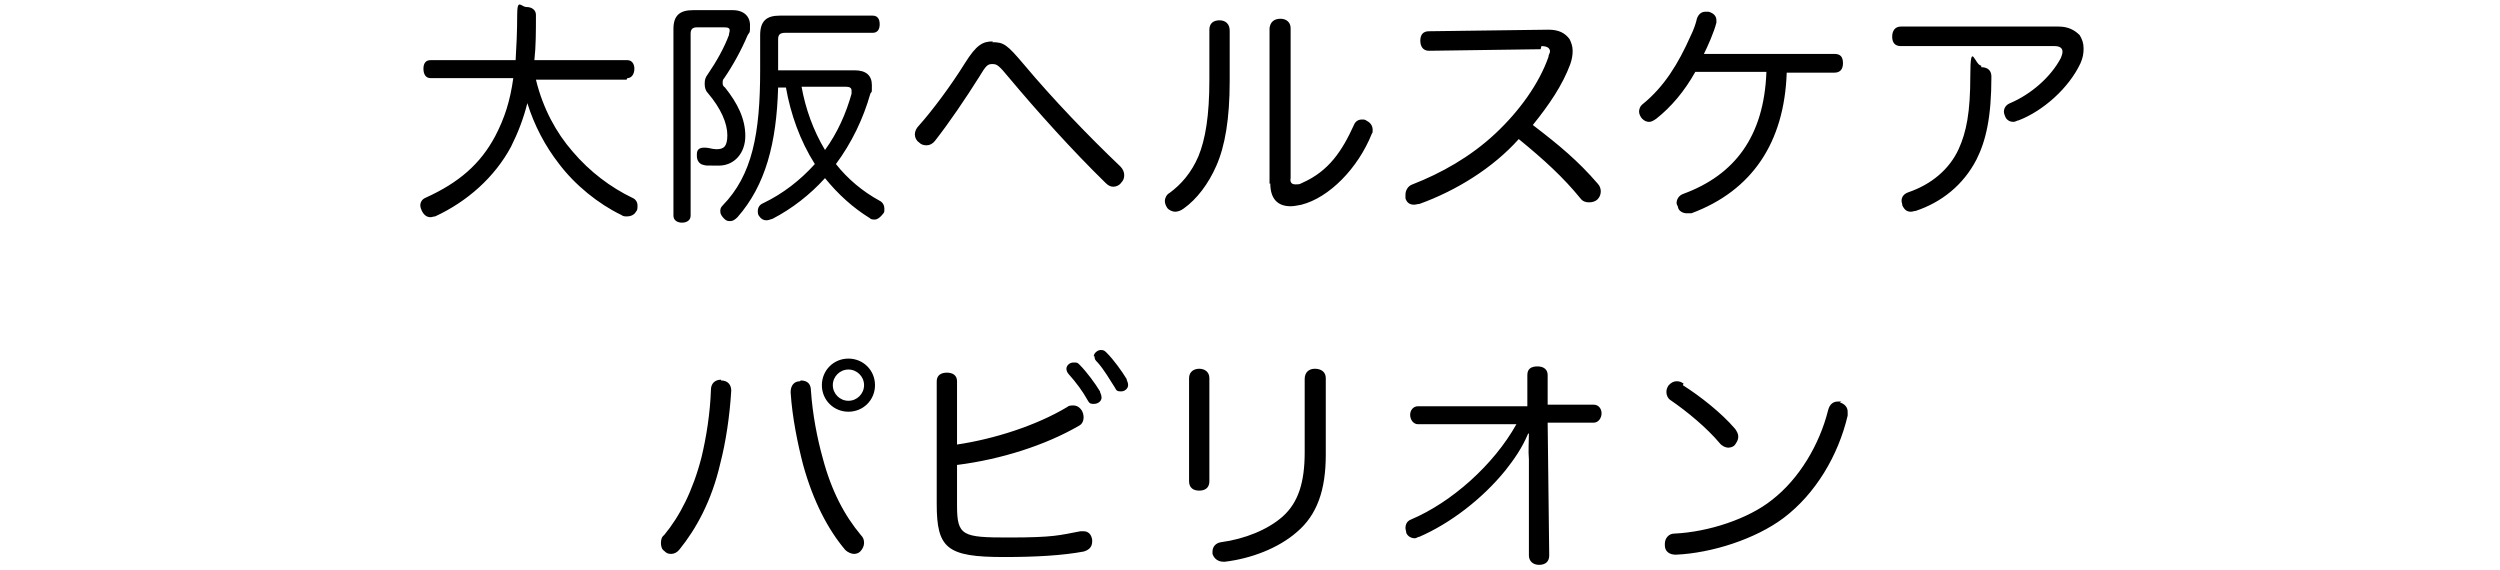 <?xml version="1.0" encoding="UTF-8"?>
<svg id="_レイヤー_1" data-name="レイヤー_1" xmlns="http://www.w3.org/2000/svg" version="1.1" viewBox="0 0 320 73">
  <!-- Generator: Adobe Illustrator 29.1.0, SVG Export Plug-In . SVG Version: 2.1.0 Build 142)  -->
  <path d="M80.2,10.2h-11.6c.9,3.7,2.6,6.8,4.7,9.2,2.2,2.6,4.9,4.6,7.6,5.9.5.2.7.6.7,1s0,.6-.2.8c-.2.4-.7.6-1.1.6s-.5,0-.8-.2c-2.9-1.4-5.9-3.8-8-6.6-1.7-2.2-3.1-4.8-4-7.7-.5,2-1.2,3.8-2.1,5.6-2.1,3.9-5.6,7-9.7,8.9-.2,0-.4.1-.6.1-.4,0-.8-.2-1.1-.8-.1-.2-.2-.5-.2-.7,0-.4.2-.8.7-1,4.2-1.9,7-4.3,8.9-7.9,1.2-2.3,1.9-4.5,2.3-7.4h-10.6c-.6,0-.9-.5-.9-1.2s.3-1.1.9-1.1h10.9c.1-1.7.2-3.6.2-5.8s.5-1,1.2-1,1.2.4,1.2,1c0,2.1,0,4-.2,5.8h11.9c.6,0,.9.5.9,1.1s-.3,1.2-.9,1.2ZM99.6,9h9.8c1.5,0,2.2.7,2.2,1.9s0,.7-.2,1.1c-.9,3.2-2.4,6.3-4.4,9,1.5,1.9,3.4,3.5,5.6,4.7.4.2.6.6.6,1s0,.5-.2.7c-.3.4-.7.7-1,.7s-.5,0-.7-.2c-2.1-1.3-4-3-5.7-5.1-1.9,2.1-4.2,3.9-6.7,5.2-.3.1-.6.2-.8.2-.4,0-.7-.2-.9-.5-.2-.2-.2-.5-.2-.7,0-.4.2-.8.7-1,2.5-1.2,4.7-2.9,6.6-5-1.9-3-3.1-6.4-3.7-9.8h-1c-.2,7.1-1.6,12.5-5.2,16.6-.3.3-.6.5-.9.5s-.5,0-.8-.3c-.3-.3-.5-.6-.5-.9s0-.5.3-.8c3.8-3.9,4.8-9.2,4.8-17.3v-4.5c0-1.8.8-2.5,2.5-2.5h11.9c.6,0,.9.4.9,1.1s-.3,1.1-.9,1.1h-11.2c-.6,0-.9.2-.9.8v4.1ZM108.3,11.1h-5.7c.5,2.8,1.5,5.6,3,8.1,1.6-2.2,2.7-4.7,3.4-7.2,0-.2,0-.3,0-.4,0-.4-.3-.5-.8-.5ZM86.2,27.5V3.7c0-1.7.8-2.4,2.5-2.4h5.1c1.4,0,2.2.8,2.2,1.9s0,.8-.3,1.3c-.8,1.9-1.9,3.9-3,5.5-.2.2-.2.4-.2.6s0,.4.3.6c1.6,2,2.6,4,2.6,6.2s-1.4,3.8-3.4,3.8-1.5,0-2-.1c-.5-.1-.8-.6-.8-1.1s0-.2,0-.3c0-.6.4-.8.9-.8s.1,0,.2,0c.4,0,.9.2,1.4.2.9,0,1.4-.3,1.4-1.8s-.8-3.4-2.5-5.4c-.3-.3-.4-.7-.4-1.2s.1-.8.4-1.2c1.1-1.6,2.1-3.4,2.7-5,0-.2.1-.4.1-.6,0-.3-.2-.4-.7-.4h-3.5c-.5,0-.8.2-.8.8v23.3c0,.6-.5.9-1.1.9s-1.1-.3-1.1-.9ZM127,5.4c1.5,0,1.9.3,4.1,2.9,3.6,4.3,8.2,9.1,12.3,13,.3.3.5.7.5,1.1s-.1.7-.4,1c-.2.3-.6.5-1,.5s-.7-.2-1-.5c-4.2-4.1-8.7-9.1-12.3-13.4-1.4-1.7-1.6-1.8-2.2-1.8s-.8.2-1.7,1.7c-1.7,2.7-3.8,5.8-5.6,8.1-.3.4-.7.6-1.1.6s-.7-.1-1-.4c-.3-.2-.5-.6-.5-1s.2-.8.5-1.1c1.7-1.9,4.1-5.1,5.9-8,1.5-2.4,2.3-2.8,3.6-2.8ZM162.5,23.5V3.6c.1-.8.6-1.2,1.4-1.2s1.3.5,1.3,1.2v19.2c-.1.5.1.8.6.8s.5,0,.9-.2c3.4-1.5,5.1-4.1,6.6-7.4.2-.5.6-.7,1-.7s.4,0,.7.2c.4.2.7.6.7,1.1s0,.3-.1.5c-1.8,4.5-5.5,8.2-9,9.1-.5.1-1,.2-1.4.2-1.7,0-2.6-1-2.6-2.9ZM154.8,10.1V3.8c0-.8.5-1.2,1.3-1.2s1.3.5,1.3,1.3v6.5c0,4.8-.6,8.3-1.7,10.8-1,2.3-2.5,4.3-4.2,5.5-.4.3-.8.4-1.1.4s-.8-.2-1-.5c-.2-.3-.3-.6-.3-.9s.2-.8.6-1c1.5-1.1,2.8-2.6,3.7-4.7.9-2.2,1.4-5.2,1.4-9.8ZM197.2,6.3l-14.3.2c-.7,0-1.1-.5-1.1-1.3s.4-1.2,1.1-1.2l15.3-.2c1.3,0,2.1.4,2.7,1.2.2.4.4.9.4,1.5s-.1,1.1-.3,1.7c-1,2.7-2.7,5.2-4.8,7.8,3.4,2.6,5.8,4.6,8.3,7.5.3.3.4.7.4,1s-.1.7-.4,1c-.3.3-.7.4-1.1.4s-.8-.1-1.1-.5c-2.2-2.7-4.6-4.9-7.9-7.6-3.3,3.7-8,6.6-12.7,8.3-.2,0-.5.1-.7.1-.5,0-.9-.2-1.1-.8,0-.1,0-.3,0-.5,0-.5.3-1.1.9-1.3,3.6-1.4,7.4-3.5,10.6-6.5,3.1-2.9,5.6-6.4,6.8-9.8,0-.3.2-.5.2-.7,0-.4-.3-.7-1.1-.7ZM234.8,9.3h-6.1c-.3,8.9-4.4,15.1-12.2,18-.2,0-.4,0-.6,0-.5,0-1-.3-1.1-.7,0-.2-.2-.4-.2-.6,0-.5.3-1,.9-1.2,6.5-2.4,10.3-7.3,10.6-15.6h-9.1c-1.4,2.5-3.1,4.5-5,6-.3.2-.6.4-.9.4s-.6-.1-.9-.4c-.2-.2-.4-.6-.4-.9s.1-.7.5-1c2.7-2.2,4.5-5.1,6.1-8.7.4-.8.7-1.7.8-2.2.2-.6.6-.9,1.1-.9s.2,0,.4,0c.7.2,1,.6,1,1.1s0,.2,0,.3c-.3,1.2-1.1,3-1.6,4h16.7c.8,0,1.1.4,1.1,1.2s-.4,1.2-1.1,1.2ZM243.3,3.4h20.2c1.3,0,2.1.5,2.7,1.1.3.5.5,1,.5,1.7s-.1,1.2-.4,1.9c-1.5,3.2-4.8,6.1-7.9,7.3-.2,0-.4.2-.7.2-.4,0-.8-.2-1-.6-.1-.2-.2-.5-.2-.7,0-.5.3-.9.8-1.1,2.6-1.1,5.2-3.3,6.5-5.8.1-.3.2-.5.2-.8,0-.4-.3-.7-1-.7h-19.7c-.7,0-1.1-.4-1.1-1.2s.4-1.3,1.1-1.3ZM253.6,8.6c.8,0,1.3.4,1.3,1.2,0,5.2-.7,8.2-1.9,10.6-1.7,3.3-4.5,5.5-7.8,6.6-.2,0-.4.1-.6.1-.5,0-.8-.2-1.1-.8,0-.2-.1-.4-.1-.6,0-.5.3-.9.9-1.1,2.9-1,5.2-2.9,6.4-5.5,1-2.2,1.5-4.7,1.5-9.4s.6-1.3,1.4-1.3ZM92.3,48.7h0c.9,0,1.3.6,1.3,1.3h0c-.2,3.3-.7,6.6-1.4,9.3-1.1,4.8-3.1,8.4-5.2,11-.3.4-.7.6-1.1.6s-.6-.1-.9-.4c-.3-.2-.4-.6-.4-1s.1-.8.4-1c2-2.4,3.7-5.7,4.8-10,.6-2.5,1.1-5.6,1.2-8.6,0-.8.5-1.3,1.3-1.3ZM102.5,48.7h0c.9,0,1.3.5,1.3,1.3.2,3,.8,6.1,1.5,8.6,1.1,4.2,2.8,7.4,4.9,9.9.3.3.4.6.4,1s-.2.8-.5,1.1c-.2.2-.5.3-.8.3s-.8-.2-1.1-.5c-2.2-2.6-4.1-6.2-5.4-10.9-.7-2.7-1.4-6.1-1.6-9.3h0c0-.8.4-1.4,1.2-1.4ZM108.6,45.9c1.9,0,3.4,1.5,3.4,3.4s-1.5,3.4-3.4,3.4-3.4-1.5-3.4-3.4,1.5-3.4,3.4-3.4ZM108.6,47.3c-1.1,0-2,.9-2,2s.9,2,2,2,2-.9,2-2-.9-2-2-2ZM122.5,59.5v5.2c0,3.9.7,4.1,6.6,4.1s6.5-.3,9.2-.8c.1,0,.2,0,.4,0,.6,0,1,.4,1.1,1.1v.2c0,.7-.4,1.1-1.1,1.3-2.7.5-6.1.7-10.2.7-7.3,0-8.6-1.1-8.6-6.8v-15.7c0-.8.6-1.1,1.3-1.1s1.3.3,1.3,1.1v8.1c4.7-.7,10.1-2.4,14.1-4.8.2-.2.5-.2.8-.2.4,0,.8.2,1.1.7.1.2.2.5.2.8,0,.5-.2.9-.6,1.1-4.3,2.5-10,4.3-15.5,5ZM136.5,47.2c0-.4.4-.8.9-.8s.5,0,.8.3c.9.9,2,2.4,2.6,3.4,0,.2.2.4.2.8s-.4.8-1,.8-.6-.2-.8-.5c-.6-1.1-1.5-2.3-2.4-3.3-.2-.2-.3-.5-.3-.7ZM140,45.6c0-.4.5-.8.9-.8s.5.1.8.4c.8.8,1.9,2.3,2.5,3.3,0,.2.2.4.2.8s-.4.8-.9.8-.6-.1-.8-.5c-.7-1.1-1.4-2.3-2.2-3.2-.3-.3-.4-.4-.4-.8ZM154.8,48.4v13.2c0,.8-.5,1.2-1.3,1.2s-1.3-.4-1.3-1.2v-13.2c0-.8.6-1.2,1.3-1.2s1.3.4,1.3,1.2ZM167,57.9v-9.4c0-.8.5-1.3,1.3-1.3s1.4.4,1.4,1.2v9.8c0,4.5-1.1,7.7-3.7,9.9-2.4,2.1-5.9,3.4-9.2,3.8h-.2c-.7,0-1.2-.4-1.4-1,0-.1,0-.2,0-.3,0-.6.4-1.1,1.1-1.2,3-.4,6-1.6,7.9-3.3,2-1.8,2.8-4.4,2.8-8.2ZM198,51.8h6c.6,0,1,.5,1,1.1s-.4,1.2-1,1.2h-5.9s.2,17,.2,17c0,.8-.5,1.2-1.3,1.2s-1.3-.5-1.3-1.2v-12.3c-.1-1.1,0-2.3,0-3.3h-.1c-.8,1.9-1.8,3.3-2.9,4.7-3,3.7-7.1,6.8-11,8.5-.2,0-.4.2-.6.2-.4,0-.9-.2-1.1-.7,0-.2-.1-.4-.1-.6,0-.5.2-.9.7-1.1,5.2-2.2,10.6-7,13.5-12.2h-12.6c-.6,0-1-.6-1-1.2s.4-1.1,1-1.1h14c0,0,0-4,0-4,0-.8.5-1.1,1.3-1.1s1.3.4,1.3,1.1v3.9ZM215.4,49.3c2.2,1.4,4.9,3.5,6.7,5.6.2.3.4.6.4,1s-.2.7-.4,1c-.2.3-.6.4-.9.4s-.8-.2-1.1-.6c-1.6-1.9-4.1-4-6.3-5.5-.3-.2-.5-.6-.5-1s.1-.6.3-.9c.3-.3.6-.5,1-.5s.6.1.9.3ZM235.5,51.5c.6.2,1,.6,1,1.2s0,.4,0,.5c-1.2,5.1-4.1,10-8.2,13.1-3.6,2.7-9.2,4.5-13.8,4.7h0c-.8,0-1.4-.4-1.4-1.2v-.2c0-.7.5-1.3,1.2-1.3,4.4-.2,9.5-1.9,12.5-4.3,3.5-2.7,6.1-7.1,7.2-11.5.2-.8.7-1.1,1.2-1.1s.3,0,.5,0Z"/>
</svg>